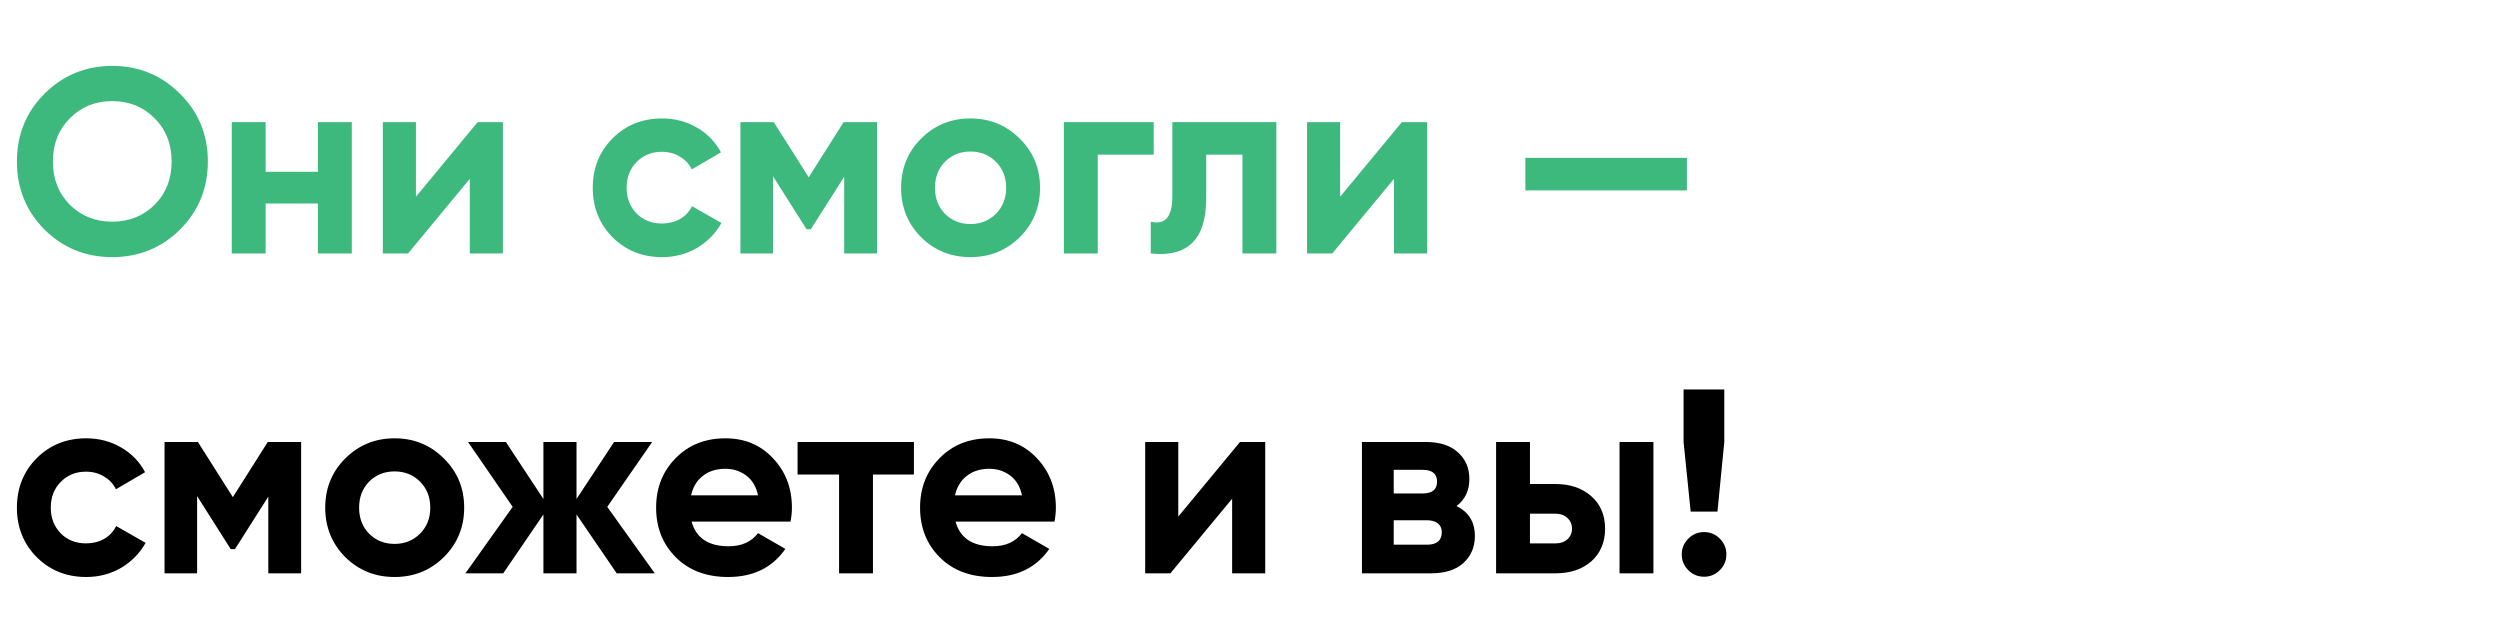 <?xml version="1.0" encoding="UTF-8"?> <svg xmlns="http://www.w3.org/2000/svg" width="297" height="76" viewBox="0 0 297 76" fill="none"> <path d="M21.386 27.271C19.181 29.455 16.497 30.547 13.335 30.547C10.173 30.547 7.489 29.455 5.284 27.271C3.1 25.066 2.008 22.372 2.008 19.189C2.008 16.006 3.1 13.322 5.284 11.138C7.489 8.933 10.173 7.83 13.335 7.83C16.497 7.83 19.181 8.933 21.386 11.138C23.591 13.322 24.693 16.006 24.693 19.189C24.693 22.372 23.591 25.066 21.386 27.271ZM8.311 24.337C9.663 25.669 11.338 26.335 13.335 26.335C15.332 26.335 17.007 25.669 18.359 24.337C19.711 22.985 20.387 21.269 20.387 19.189C20.387 17.108 19.711 15.392 18.359 14.04C17.007 12.688 15.332 12.012 13.335 12.012C11.338 12.012 9.663 12.688 8.311 14.04C6.959 15.392 6.283 17.108 6.283 19.189C6.283 21.269 6.959 22.985 8.311 24.337ZM37.768 14.508H41.793V30.11H37.768V24.181H31.558V30.11H27.533V14.508H31.558V20.406H37.768V14.508ZM56.746 14.508H59.742V30.11H55.81V21.248L48.477 30.11H45.481V14.508H49.413V23.37L56.746 14.508ZM78.658 30.547C76.307 30.547 74.341 29.757 72.76 28.176C71.2 26.595 70.42 24.639 70.42 22.309C70.42 19.979 71.2 18.024 72.76 16.443C74.341 14.862 76.307 14.071 78.658 14.071C80.177 14.071 81.56 14.435 82.808 15.163C84.056 15.892 85.003 16.869 85.648 18.097L82.184 20.125C81.872 19.48 81.394 18.97 80.749 18.596C80.125 18.221 79.417 18.034 78.627 18.034C77.42 18.034 76.422 18.44 75.631 19.251C74.841 20.042 74.445 21.061 74.445 22.309C74.445 23.537 74.841 24.556 75.631 25.367C76.422 26.158 77.42 26.553 78.627 26.553C79.438 26.553 80.156 26.376 80.78 26.023C81.425 25.648 81.903 25.138 82.215 24.494L85.71 26.491C85.024 27.718 84.056 28.706 82.808 29.455C81.56 30.183 80.177 30.547 78.658 30.547ZM104.188 14.508V30.11H100.287V20.999L96.324 27.239H95.825L91.831 20.936V30.11H87.961V14.508H91.924L96.074 21.061L100.225 14.508H104.188ZM121.153 28.176C119.552 29.757 117.596 30.547 115.287 30.547C112.978 30.547 111.022 29.757 109.42 28.176C107.839 26.574 107.049 24.618 107.049 22.309C107.049 20 107.839 18.055 109.42 16.474C111.022 14.872 112.978 14.071 115.287 14.071C117.596 14.071 119.552 14.872 121.153 16.474C122.755 18.055 123.556 20 123.556 22.309C123.556 24.618 122.755 26.574 121.153 28.176ZM112.26 25.398C113.071 26.21 114.08 26.615 115.287 26.615C116.493 26.615 117.502 26.21 118.314 25.398C119.125 24.587 119.531 23.557 119.531 22.309C119.531 21.061 119.125 20.031 118.314 19.22C117.502 18.409 116.493 18.003 115.287 18.003C114.08 18.003 113.071 18.409 112.26 19.22C111.47 20.031 111.074 21.061 111.074 22.309C111.074 23.557 111.47 24.587 112.26 25.398ZM137.06 14.508V18.377H130.413V30.11H126.388V14.508H137.06ZM151.629 14.508V30.11H147.603V18.377H143.297V23.589C143.297 28.415 141.102 30.589 136.713 30.11V26.335C137.545 26.543 138.18 26.407 138.616 25.929C139.053 25.43 139.272 24.577 139.272 23.37V14.508H151.629ZM166.541 14.508H169.537V30.11H165.605V21.248L158.272 30.11H155.277V14.508H159.208V23.37L166.541 14.508ZM181.214 22.621V18.752H200.404V22.621H181.214Z" fill="#3DB97D"></path> <path d="M10.246 68.547C7.895 68.547 5.929 67.757 4.348 66.176C2.788 64.595 2.008 62.639 2.008 60.309C2.008 57.979 2.788 56.024 4.348 54.443C5.929 52.862 7.895 52.071 10.246 52.071C11.764 52.071 13.148 52.435 14.396 53.163C15.644 53.892 16.591 54.869 17.235 56.097L13.772 58.125C13.46 57.48 12.981 56.97 12.336 56.596C11.712 56.221 11.005 56.034 10.214 56.034C9.008 56.034 8.009 56.44 7.219 57.251C6.428 58.042 6.033 59.061 6.033 60.309C6.033 61.537 6.428 62.556 7.219 63.367C8.009 64.158 9.008 64.553 10.214 64.553C11.026 64.553 11.743 64.376 12.368 64.023C13.012 63.648 13.491 63.138 13.803 62.493L17.298 64.491C16.611 65.718 15.644 66.706 14.396 67.455C13.148 68.183 11.764 68.547 10.246 68.547ZM35.775 52.508V68.11H31.875V58.999L27.912 65.24H27.412L23.418 58.936V68.11H19.549V52.508H23.512L27.662 59.061L31.812 52.508H35.775ZM52.741 66.176C51.139 67.757 49.184 68.547 46.874 68.547C44.565 68.547 42.61 67.757 41.008 66.176C39.427 64.574 38.636 62.618 38.636 60.309C38.636 58 39.427 56.055 41.008 54.474C42.61 52.872 44.565 52.071 46.874 52.071C49.184 52.071 51.139 52.872 52.741 54.474C54.343 56.055 55.144 58 55.144 60.309C55.144 62.618 54.343 64.574 52.741 66.176ZM43.848 63.398C44.659 64.21 45.668 64.615 46.874 64.615C48.081 64.615 49.09 64.21 49.901 63.398C50.713 62.587 51.118 61.557 51.118 60.309C51.118 59.061 50.713 58.031 49.901 57.22C49.09 56.409 48.081 56.003 46.874 56.003C45.668 56.003 44.659 56.409 43.848 57.22C43.057 58.031 42.662 59.061 42.662 60.309C42.662 61.557 43.057 62.587 43.848 63.398ZM77.789 68.11H73.265L68.49 61.12V68.11H64.558V61.12L59.784 68.11H55.291L60.907 60.216L55.603 52.508H60.096L64.558 59.279V52.508H68.49V59.279L72.953 52.508H77.477L72.141 60.216L77.789 68.11ZM82.16 61.963C82.7 63.919 84.167 64.896 86.559 64.896C88.099 64.896 89.264 64.376 90.054 63.336L93.3 65.208C91.76 67.434 89.493 68.547 86.497 68.547C83.917 68.547 81.847 67.767 80.287 66.207C78.727 64.647 77.947 62.681 77.947 60.309C77.947 57.959 78.717 56.003 80.256 54.443C81.796 52.862 83.772 52.071 86.185 52.071C88.473 52.071 90.356 52.862 91.833 54.443C93.331 56.024 94.08 57.979 94.08 60.309C94.08 60.829 94.028 61.381 93.924 61.963H82.16ZM82.097 58.843H90.054C89.826 57.782 89.347 56.991 88.619 56.471C87.912 55.951 87.1 55.691 86.185 55.691C85.103 55.691 84.209 55.972 83.501 56.533C82.794 57.074 82.326 57.844 82.097 58.843ZM108.575 52.508V56.377H103.707V68.11H99.682V56.377H94.751V52.508H108.575ZM113.517 61.963C114.057 63.919 115.524 64.896 117.916 64.896C119.456 64.896 120.621 64.376 121.411 63.336L124.657 65.208C123.117 67.434 120.85 68.547 117.854 68.547C115.274 68.547 113.204 67.767 111.644 66.207C110.084 64.647 109.304 62.681 109.304 60.309C109.304 57.959 110.074 56.003 111.613 54.443C113.152 52.862 115.129 52.071 117.542 52.071C119.83 52.071 121.713 52.862 123.19 54.443C124.688 56.024 125.437 57.979 125.437 60.309C125.437 60.829 125.385 61.381 125.281 61.963H113.517ZM113.454 58.843H121.411C121.182 57.782 120.704 56.991 119.976 56.471C119.269 55.951 118.457 55.691 117.542 55.691C116.46 55.691 115.566 55.972 114.858 56.533C114.151 57.074 113.683 57.844 113.454 58.843ZM147.313 52.508H150.308V68.11H146.377V59.248L139.044 68.11H136.048V52.508H139.98V61.37L147.313 52.508ZM173.031 60.122C174.488 60.829 175.216 62.015 175.216 63.679C175.216 64.99 174.758 66.061 173.843 66.893C172.948 67.705 171.669 68.11 170.005 68.11H161.798V52.508H169.381C171.024 52.508 172.293 52.914 173.188 53.725C174.103 54.536 174.561 55.597 174.561 56.908C174.561 58.281 174.051 59.352 173.031 60.122ZM169.006 55.816H165.574V58.624H169.006C170.15 58.624 170.722 58.156 170.722 57.22C170.722 56.284 170.15 55.816 169.006 55.816ZM169.537 64.709C170.702 64.709 171.284 64.21 171.284 63.211C171.284 62.774 171.128 62.431 170.816 62.181C170.504 61.932 170.077 61.807 169.537 61.807H165.574V64.709H169.537ZM184.788 57.501C186.556 57.501 187.981 57.99 189.063 58.967C190.144 59.924 190.685 61.204 190.685 62.806C190.685 64.407 190.144 65.697 189.063 66.675C187.981 67.632 186.556 68.11 184.788 68.11H177.735V52.508H181.761V57.501H184.788ZM192.401 52.508H196.427V68.11H192.401V52.508ZM184.819 64.553C185.38 64.553 185.838 64.397 186.192 64.085C186.566 63.752 186.753 63.326 186.753 62.806C186.753 62.285 186.566 61.859 186.192 61.526C185.838 61.193 185.38 61.027 184.819 61.027H181.761V64.553H184.819ZM200.852 60.777L200.009 52.508V46.267H204.846V52.508L204.034 60.777H200.852ZM204.315 67.736C203.795 68.256 203.171 68.516 202.443 68.516C201.715 68.516 201.091 68.256 200.571 67.736C200.051 67.216 199.791 66.592 199.791 65.864C199.791 65.135 200.051 64.511 200.571 63.991C201.091 63.471 201.715 63.211 202.443 63.211C203.171 63.211 203.795 63.471 204.315 63.991C204.835 64.511 205.095 65.135 205.095 65.864C205.095 66.592 204.835 67.216 204.315 67.736Z" fill="black"></path> </svg> 